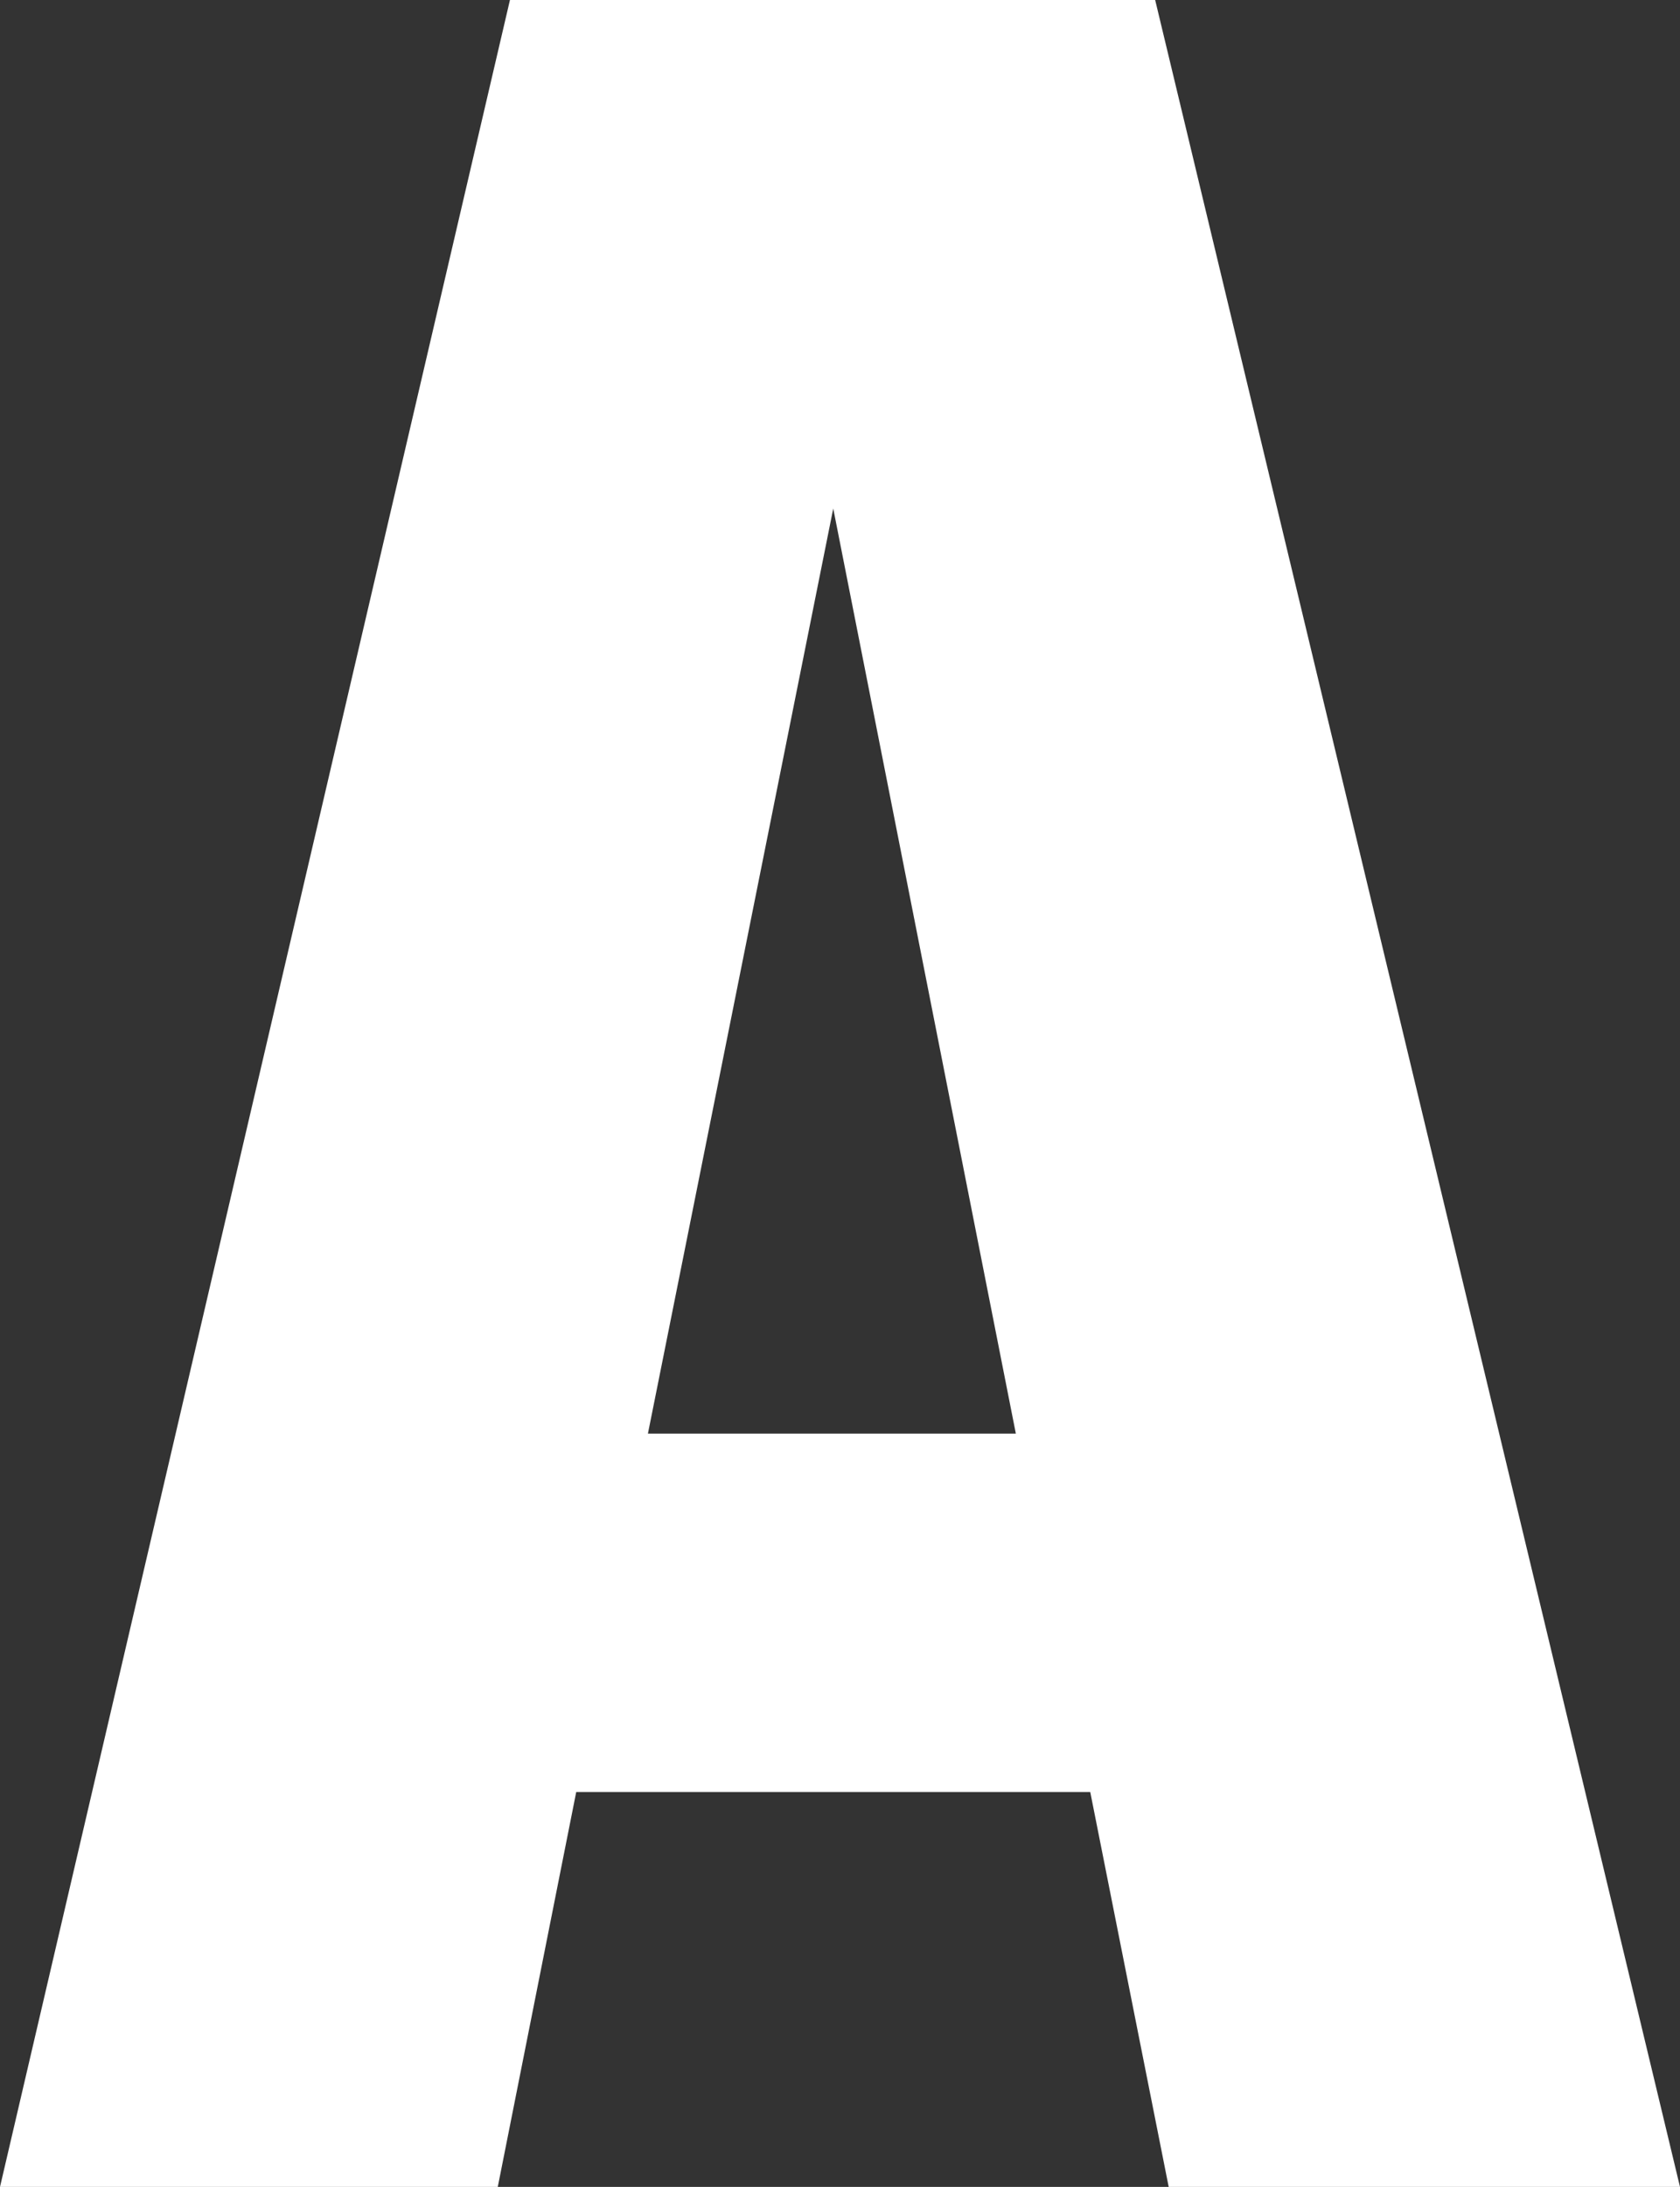 <svg width="133" height="173" viewBox="0 0 133 173" fill="none" xmlns="http://www.w3.org/2000/svg">
<rect x="0" y="0" width="133" height="173" fill="#333333" stroke="none"/>
<path d="M92.522 173L86.311 141.759H45.618L39.407 173H0L40.371 0H91.451L133 173H92.522ZM51.294 113.408H80.421L65.965 40.228L51.294 113.408Z" fill="white"/>
</svg>
